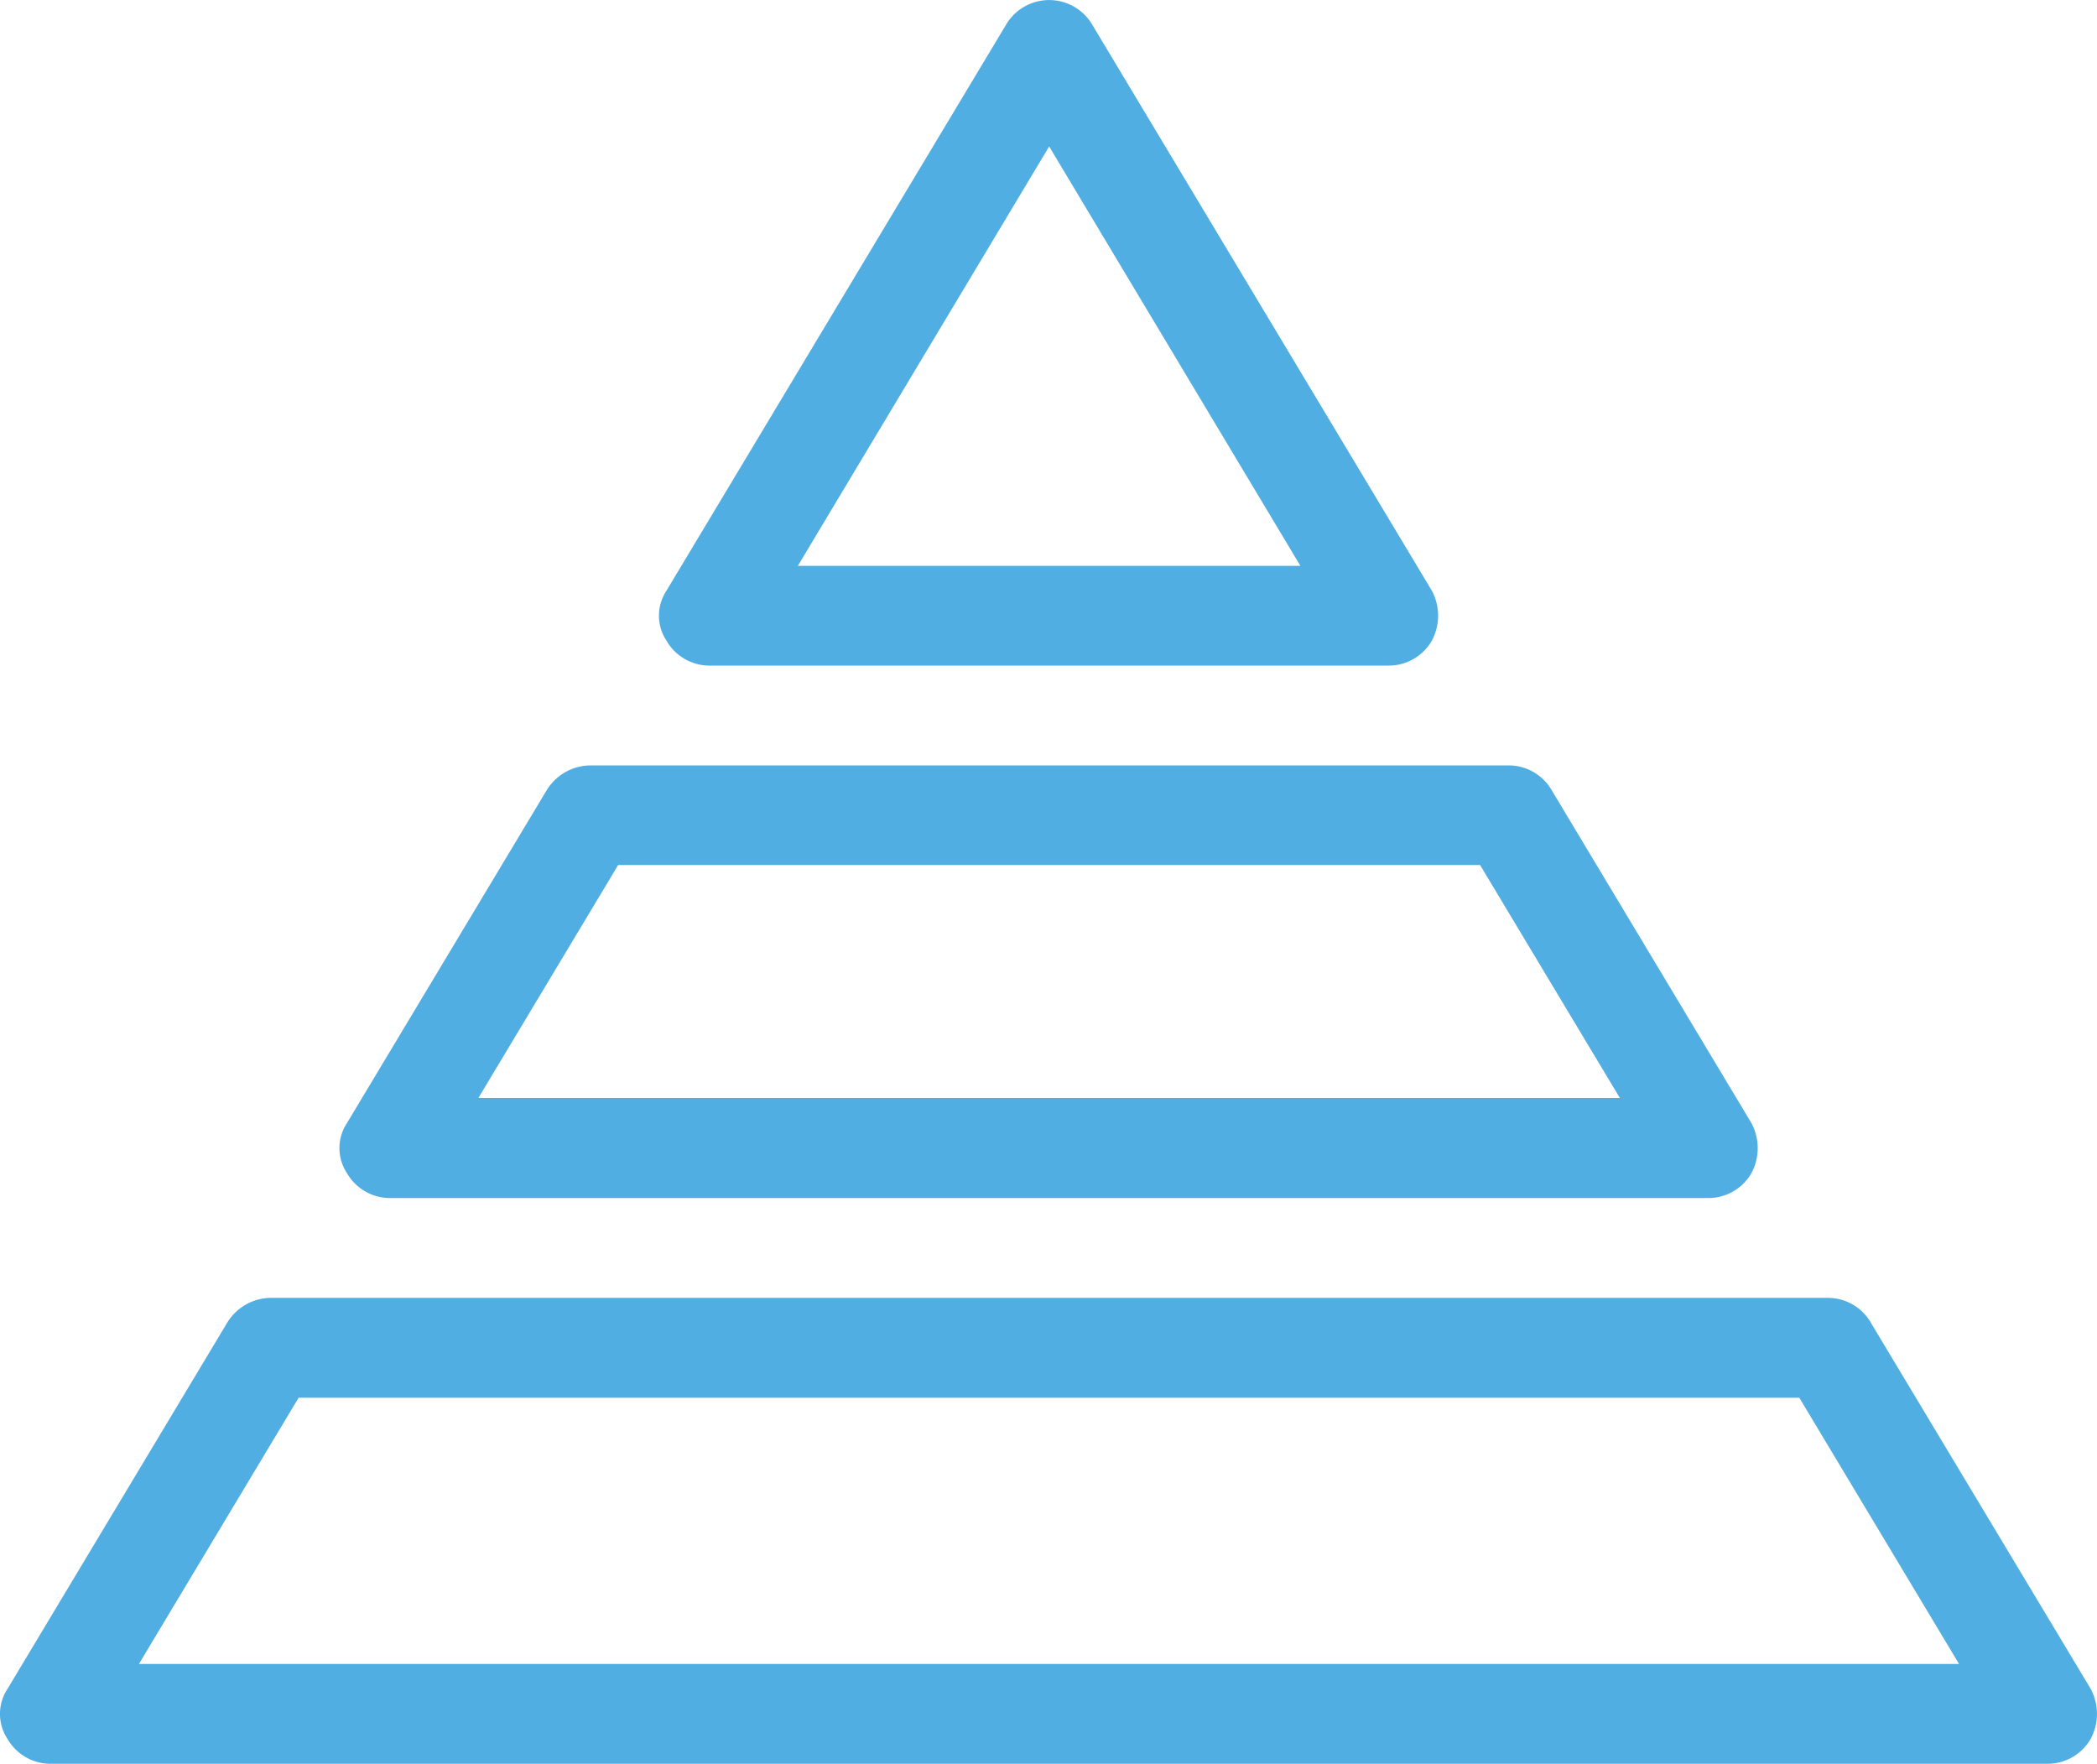 <svg xmlns="http://www.w3.org/2000/svg" width="32" height="26.915"><path d="M10.83 10.157h10.36a.758.758 0 0 0 .66-.381.809.809 0 0 0 0-.762L16.67.381a.763.763 0 0 0-1.32 0l-5.18 8.633a.692.692 0 0 0 0 .762.758.758 0 0 0 .66.381zm5.18-7.922l3.834 6.4h-7.669zM.774 26.915h30.47a.758.758 0 0 0 .66-.381.809.809 0 0 0 0-.762l-3.354-5.586a.758.758 0 0 0-.66-.381H4.126a.79.79 0 0 0-.66.381L.114 25.773a.692.692 0 0 0 0 .762.758.758 0 0 0 .66.38zm3.783-5.586h22.9l2.438 4.063H2.12zm1.4-3.047h20.11a.758.758 0 0 0 .66-.381.809.809 0 0 0 0-.762l-3.047-5.078a.758.758 0 0 0-.66-.381H9.001a.79.79 0 0 0-.66.381l-3.047 5.078a.692.692 0 0 0 0 .762.758.758 0 0 0 .656.381zM9.433 13.2h13.153l2.133 3.555H7.3z" fill="#51aee3"/></svg>